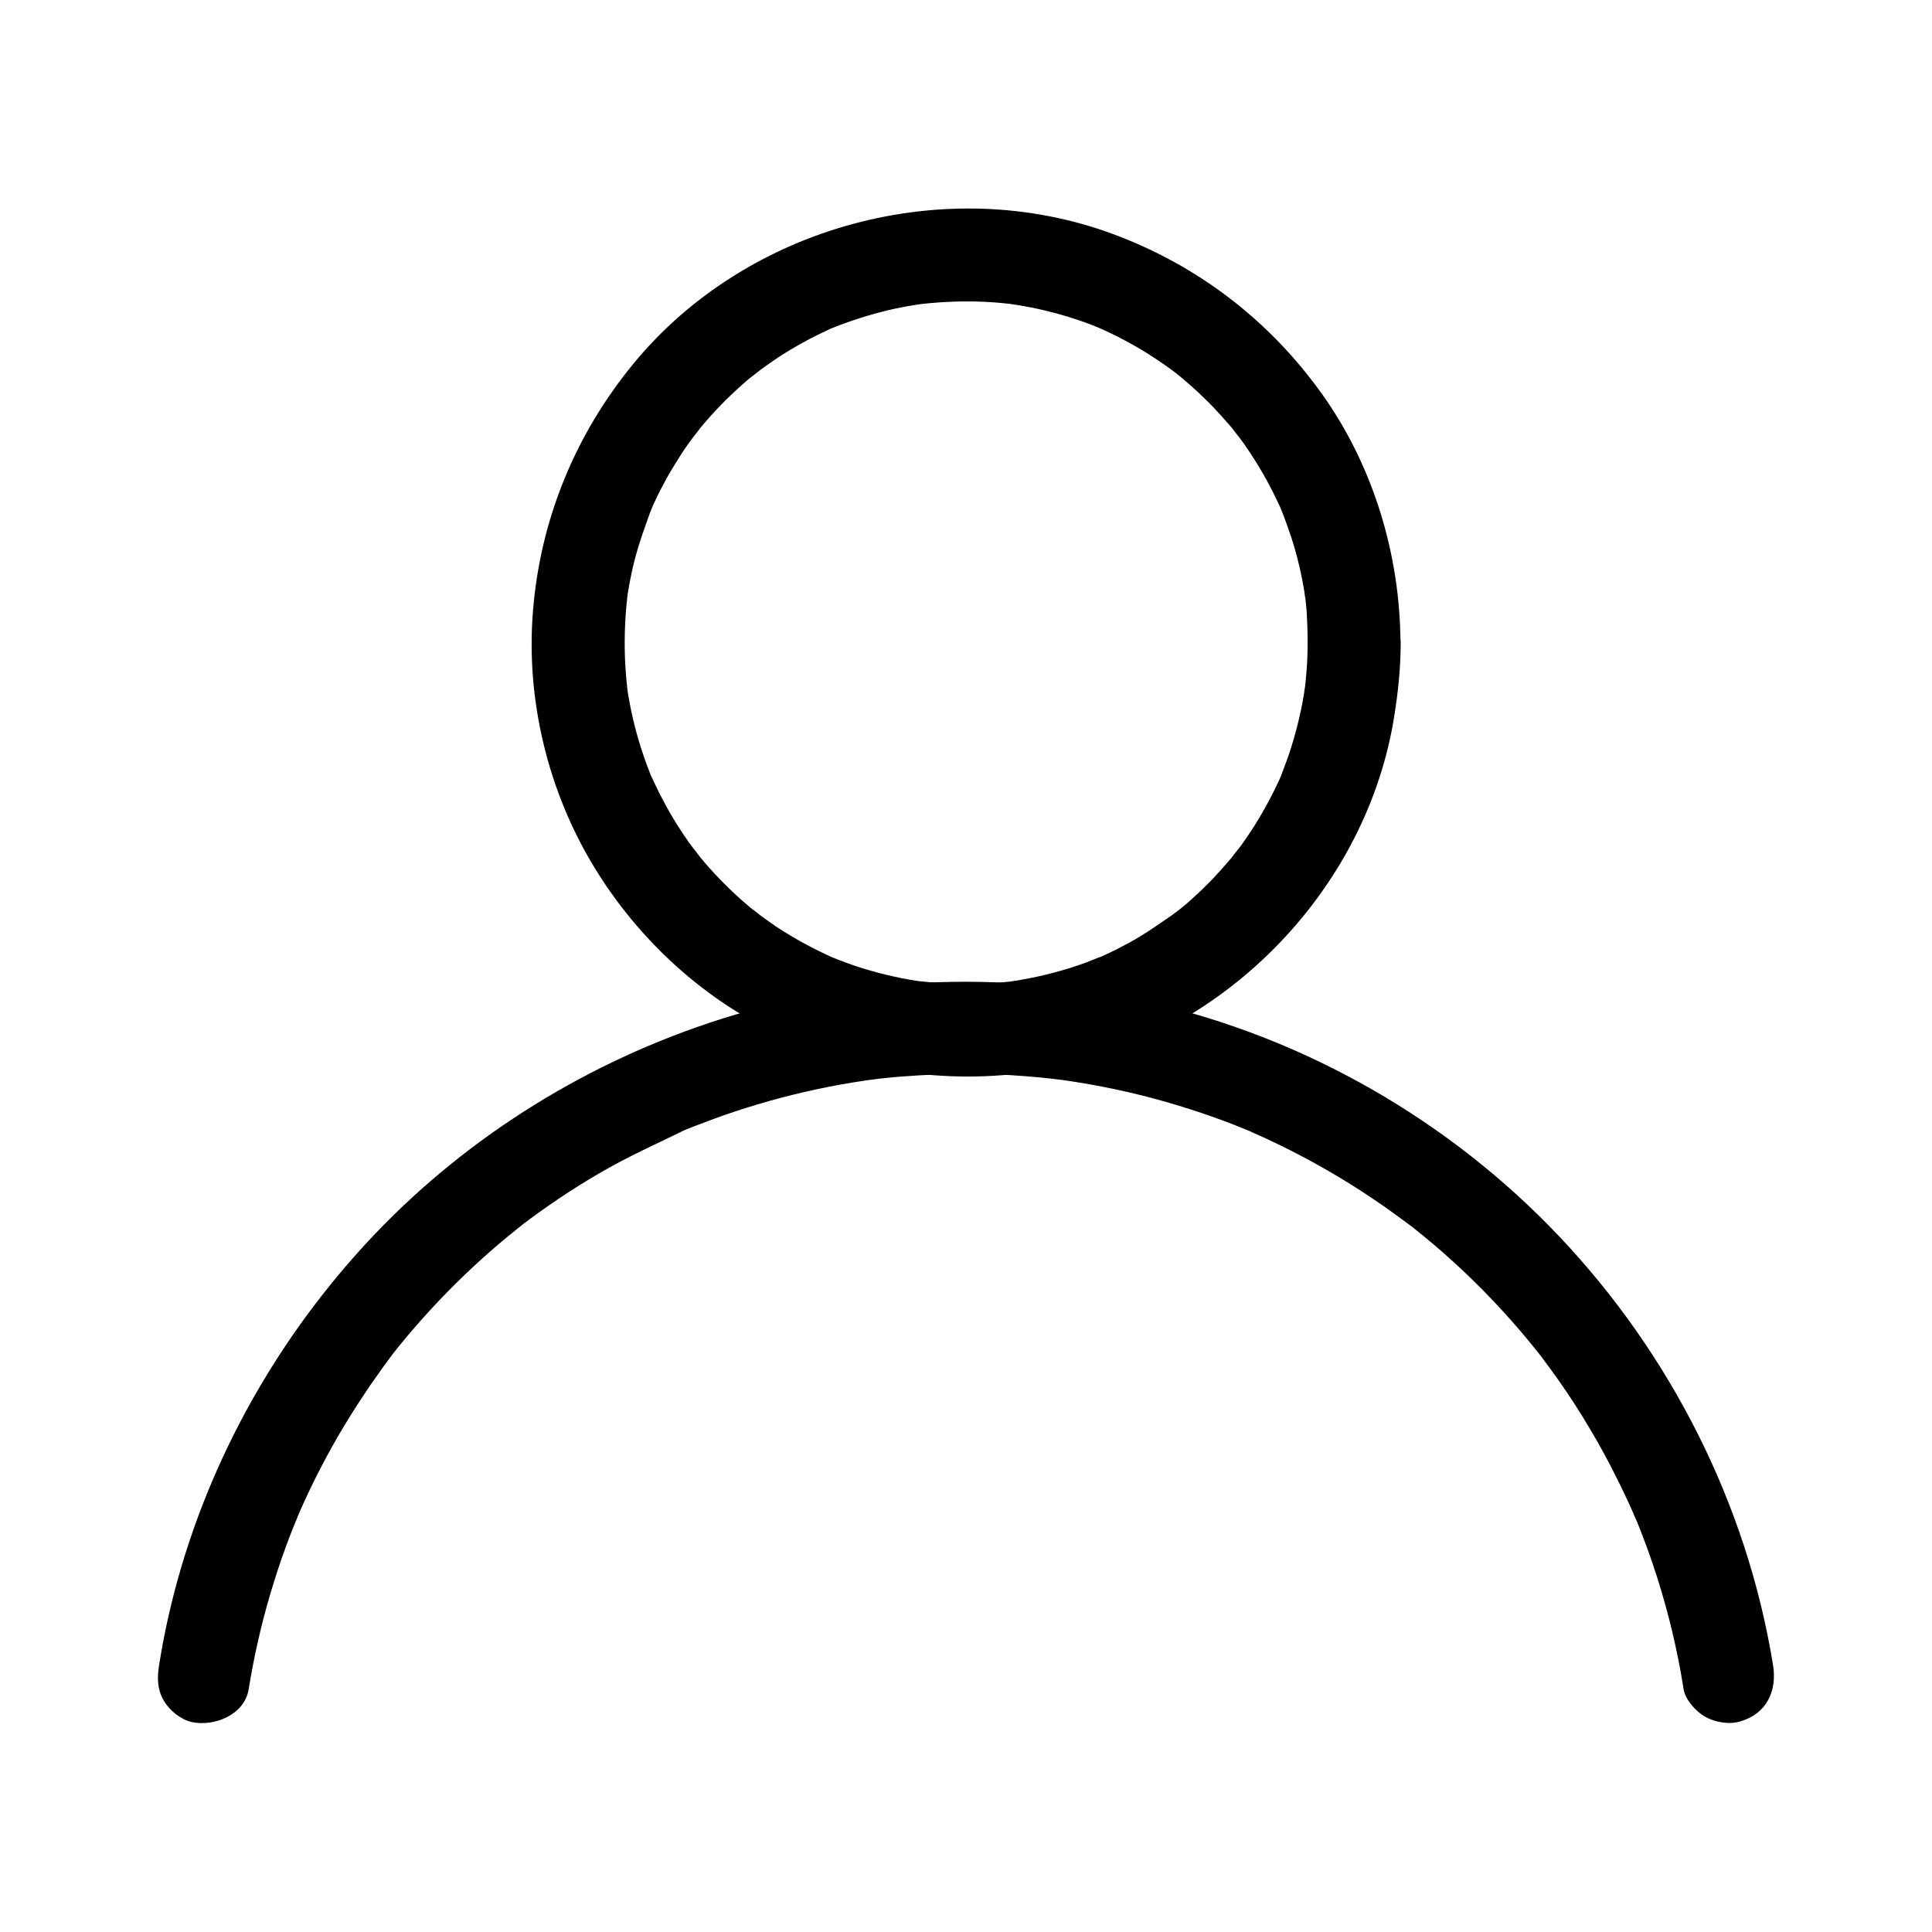 <?xml version="1.0" encoding="UTF-8"?>
<!-- Uploaded to: SVG Repo, www.svgrepo.com, Generator: SVG Repo Mixer Tools -->
<svg fill="#000000" width="800px" height="800px" version="1.1" viewBox="144 144 512 512" xmlns="http://www.w3.org/2000/svg">
 <g>
  <path d="m613.87 585.24c-6.887-42.508-27.109-82.41-56.68-113.6-28.879-30.508-66.961-52.449-107.89-61.848-39.754-9.152-82.215-7.184-120.74 6.445-34.34 12.102-65.68 32.719-89.938 59.926-24.355 27.258-41.918 60.516-49.988 96.188-0.984 4.281-1.77 8.562-2.461 12.84-0.543 3.344-0.543 6.445 1.23 9.496 1.477 2.559 4.43 4.969 7.332 5.656 5.902 1.328 14.023-1.82 15.152-8.609 1.379-8.562 3.297-17.074 5.758-25.387 1.23-4.133 2.559-8.215 4.035-12.25 0.738-2.016 1.477-3.984 2.312-6.004 0.395-0.934 0.789-1.871 1.133-2.805-1.523 3.738-0.051 0.148 0.344-0.789 3.492-7.871 7.43-15.5 11.855-22.828 2.164-3.59 4.477-7.133 6.84-10.629 1.133-1.625 2.312-3.246 3.445-4.871 0.59-0.789 1.18-1.625 1.77-2.41 0.246-0.297 1.625-2.066 0.246-0.344-1.379 1.77 0.195-0.246 0.441-0.59 5.215-6.594 10.824-12.84 16.777-18.746 3-2.953 6.051-5.805 9.199-8.562 1.574-1.379 3.199-2.754 4.82-4.082 0.688-0.543 1.379-1.133 2.066-1.672 0.441-0.344 0.887-0.688 1.277-1.031 2.117-1.672-1.379 1.031-0.395 0.297 6.691-5.117 13.676-9.84 20.961-14.07 7.43-4.379 15.203-7.824 22.977-11.609-0.098 0.051-2.902 1.23-1.082 0.441 0.395-0.148 0.836-0.344 1.23-0.492 1.031-0.441 2.066-0.836 3.148-1.23 2.117-0.836 4.231-1.574 6.348-2.363 4.035-1.426 8.168-2.707 12.301-3.887 8.363-2.363 16.926-4.184 25.535-5.461 0.441-0.051 0.934-0.148 1.379-0.195 2.016-0.297-1.082 0.148-1.18 0.148 1.133-0.098 2.312-0.297 3.445-0.441 2.312-0.246 4.625-0.492 6.988-0.641 5.066-0.395 10.137-0.59 15.254-0.641 5.461 0 10.922 0.148 16.383 0.59 2.41 0.195 4.871 0.395 7.281 0.688 1.18 0.148 2.41 0.297 3.59 0.441 1.82 0.195-3.199-0.492-0.492-0.051 0.789 0.098 1.574 0.246 2.363 0.344 9.938 1.523 19.73 3.789 29.371 6.789 4.723 1.477 9.398 3.102 14.023 4.922 1.082 0.441 2.164 0.887 3.246 1.328 1.625 0.641-2.856-1.23-0.441-0.195 0.492 0.195 0.934 0.395 1.426 0.641 2.363 1.031 4.723 2.117 7.035 3.246 8.809 4.281 17.27 9.152 25.387 14.66 1.918 1.277 3.789 2.609 5.656 3.984 1.031 0.738 2.066 1.523 3.102 2.262 0.395 0.297 0.789 0.641 1.23 0.934-2.856-2.117-0.59-0.441-0.051-0.051 3.789 3 7.527 6.148 11.121 9.445 7.281 6.641 14.07 13.824 20.32 21.453 0.836 1.031 1.625 2.016 2.461 3.051 0.441 0.543 1.379 1.82-0.492-0.641 0.297 0.441 0.641 0.836 0.934 1.23 1.574 2.066 3.102 4.231 4.625 6.348 2.856 4.082 5.559 8.266 8.117 12.594 2.559 4.281 4.969 8.707 7.184 13.188 1.082 2.117 2.066 4.281 3.102 6.445 0.543 1.23 1.082 2.41 1.625 3.641 0.934 2.117-0.344-0.688-0.297-0.738-0.098 0.051 0.789 1.918 0.934 2.215 3.836 9.445 6.938 19.141 9.297 29.027 1.18 5.019 2.215 10.086 3 15.203 0.441 2.856 3.246 5.953 5.656 7.332 2.656 1.523 6.543 2.215 9.496 1.23 6.891-2.012 9.695-8.113 8.562-14.902z"/>
  <path d="m490.53 314.34c0 2.754-0.098 5.512-0.344 8.266-0.098 1.133-0.195 2.262-0.344 3.394-0.098 0.887-0.59 3.344 0.098-0.59-0.148 0.887-0.246 1.77-0.395 2.656-0.836 5.019-2.066 9.988-3.641 14.859-0.738 2.312-1.625 4.527-2.461 6.789-0.887 2.312 1.23-2.805 0.246-0.543-0.246 0.59-0.543 1.18-0.789 1.77-0.543 1.18-1.133 2.363-1.723 3.543-2.363 4.625-5.019 9.055-8.07 13.285-0.641 0.887-1.328 1.723-1.918 2.609 2.41-3.445-0.246 0.246-0.887 1.031-1.672 1.969-3.394 3.887-5.164 5.758-1.625 1.672-3.344 3.344-5.117 4.922-0.934 0.887-1.918 1.723-2.902 2.508-0.789 0.688-4.477 3.297-1.031 0.887-4.281 2.953-8.414 5.953-13.039 8.461-2.117 1.133-4.231 2.215-6.394 3.199-0.59 0.297-1.18 0.543-1.77 0.789-1.82 0.789 1.031-0.441 1.133-0.492-1.426 0.492-2.856 1.133-4.281 1.672-4.773 1.723-9.691 3.102-14.66 4.082-1.328 0.246-2.656 0.492-3.984 0.738-0.688 0.098-1.328 0.195-2.016 0.297 3.641-0.641 1.82-0.246 0.934-0.148-2.856 0.344-5.656 0.543-8.512 0.641-5.266 0.195-10.527-0.098-15.793-0.688-2.559-0.297 3.102 0.492 0.59 0.098-0.543-0.098-1.133-0.148-1.672-0.246-1.23-0.195-2.41-0.395-3.641-0.641-2.609-0.543-5.215-1.133-7.773-1.871-2.312-0.641-4.625-1.379-6.887-2.215-1.23-0.441-2.461-0.934-3.691-1.426-2.312-0.887 2.805 1.23 0.543 0.246-0.789-0.344-1.574-0.688-2.363-1.082-4.527-2.117-8.855-4.527-13.039-7.281-1.969-1.328-3.836-2.754-5.805-4.133 3.445 2.41-0.246-0.246-1.031-0.887-0.984-0.836-1.969-1.672-2.902-2.508-3.738-3.394-7.281-7.035-10.48-10.922-0.641-0.789-3.051-4.231-0.688-0.789-0.738-1.082-1.523-2.066-2.312-3.148-1.477-2.117-2.902-4.281-4.231-6.496-1.23-2.066-2.363-4.133-3.445-6.25-0.59-1.18-1.133-2.363-1.723-3.543-0.195-0.395-0.344-0.789-0.543-1.18-1.328-3.051 0.738 1.918-0.051-0.051-1.871-4.723-3.445-9.496-4.625-14.414-0.641-2.609-1.133-5.215-1.574-7.871-0.051-0.441-0.148-0.887-0.195-1.328-0.395-2.508 0.344 3.148 0.098 0.59-0.148-1.574-0.344-3.148-0.441-4.773-0.395-5.266-0.344-10.578 0.051-15.844 0.098-1.379 0.246-2.707 0.395-4.082 0.246-2.461-0.395 2.609-0.148 0.934 0.098-0.543 0.148-1.133 0.246-1.672 0.441-2.656 0.934-5.266 1.574-7.871 1.23-5.164 3.102-10.035 4.871-15.055-1.426 3.938-0.051 0.195 0.344-0.641 0.543-1.18 1.133-2.363 1.723-3.543 1.18-2.312 2.41-4.574 3.789-6.789 1.23-2.016 2.508-4.035 3.887-5.953 0.738-1.031 1.574-2.066 2.312-3.148-2.363 3.394 0.195-0.195 0.887-1.031 3.297-3.984 6.887-7.676 10.773-11.121 0.789-0.738 1.625-1.426 2.461-2.117 0.789-0.641 4.527-3.297 1.031-0.887 2.117-1.477 4.184-3.051 6.348-4.477 4.184-2.707 8.562-5.117 13.086-7.184 0.59-0.297 1.18-0.543 1.77-0.789 2.262-1.031-2.856 1.133-0.543 0.246 1.133-0.441 2.215-0.887 3.344-1.277 2.609-0.934 5.215-1.77 7.871-2.508 2.363-0.641 4.723-1.23 7.133-1.672 1.082-0.195 2.215-0.441 3.297-0.59 0.688-0.098 1.328-0.195 2.016-0.297 2.215-0.344-3.344 0.395 0.098 0 5.266-0.59 10.527-0.789 15.793-0.59 2.508 0.098 5.019 0.297 7.477 0.59 0.887 0.098 3.344 0.59-0.59-0.098 0.641 0.098 1.328 0.195 2.016 0.297 1.523 0.246 3.102 0.543 4.625 0.836 4.969 1.031 9.891 2.41 14.66 4.184 1.133 0.395 2.215 0.887 3.344 1.328 1.523 0.59-3-1.328-0.836-0.344 0.59 0.246 1.18 0.543 1.77 0.789 2.363 1.082 4.676 2.262 6.988 3.543 2.066 1.133 4.133 2.363 6.102 3.691 1.082 0.688 2.164 1.426 3.199 2.164 0.543 0.395 1.031 0.738 1.574 1.133 0.344 0.246 2.656 2.016 0.836 0.59-1.77-1.379 0 0 0.297 0.246 0.492 0.395 0.984 0.836 1.477 1.23 0.984 0.836 1.969 1.672 2.902 2.508 1.918 1.723 3.789 3.543 5.559 5.363 1.625 1.723 3.199 3.492 4.723 5.266 0.688 0.789 3.297 4.527 0.887 1.031 0.738 1.082 1.523 2.066 2.312 3.148 2.902 4.133 5.559 8.512 7.824 13.039 0.543 1.082 1.031 2.164 1.574 3.246 0.297 0.59 0.543 1.18 0.789 1.77 1.031 2.262-1.133-2.856-0.246-0.543 0.984 2.461 1.871 4.922 2.707 7.43 1.574 4.871 2.754 9.84 3.543 14.906 0.098 0.688 0.195 1.328 0.297 2.016-0.688-3.887-0.195-1.477-0.098-0.59 0.148 1.133 0.246 2.262 0.344 3.394 0.148 2.711 0.246 5.465 0.246 8.219 0 6.445 5.656 12.594 12.301 12.301 6.641-0.297 12.301-5.41 12.301-12.301-0.098-23.32-7.184-46.84-20.762-65.879-13.922-19.531-32.965-34.145-55.496-42.461-44.328-16.383-96.973-2.117-126.98 34.34-15.5 18.844-24.746 41.426-26.668 65.73-1.871 23.418 3.984 47.578 16.188 67.648 11.758 19.387 29.422 35.621 50.137 44.969 22.68 10.234 47.578 13.188 72.078 8.316 45.512-9.102 82.902-47.773 89.938-93.727 0.984-6.297 1.625-12.594 1.625-18.941 0-6.445-5.656-12.594-12.301-12.301-6.746 0.301-12.355 5.418-12.355 12.305z"/>
 </g>
</svg>